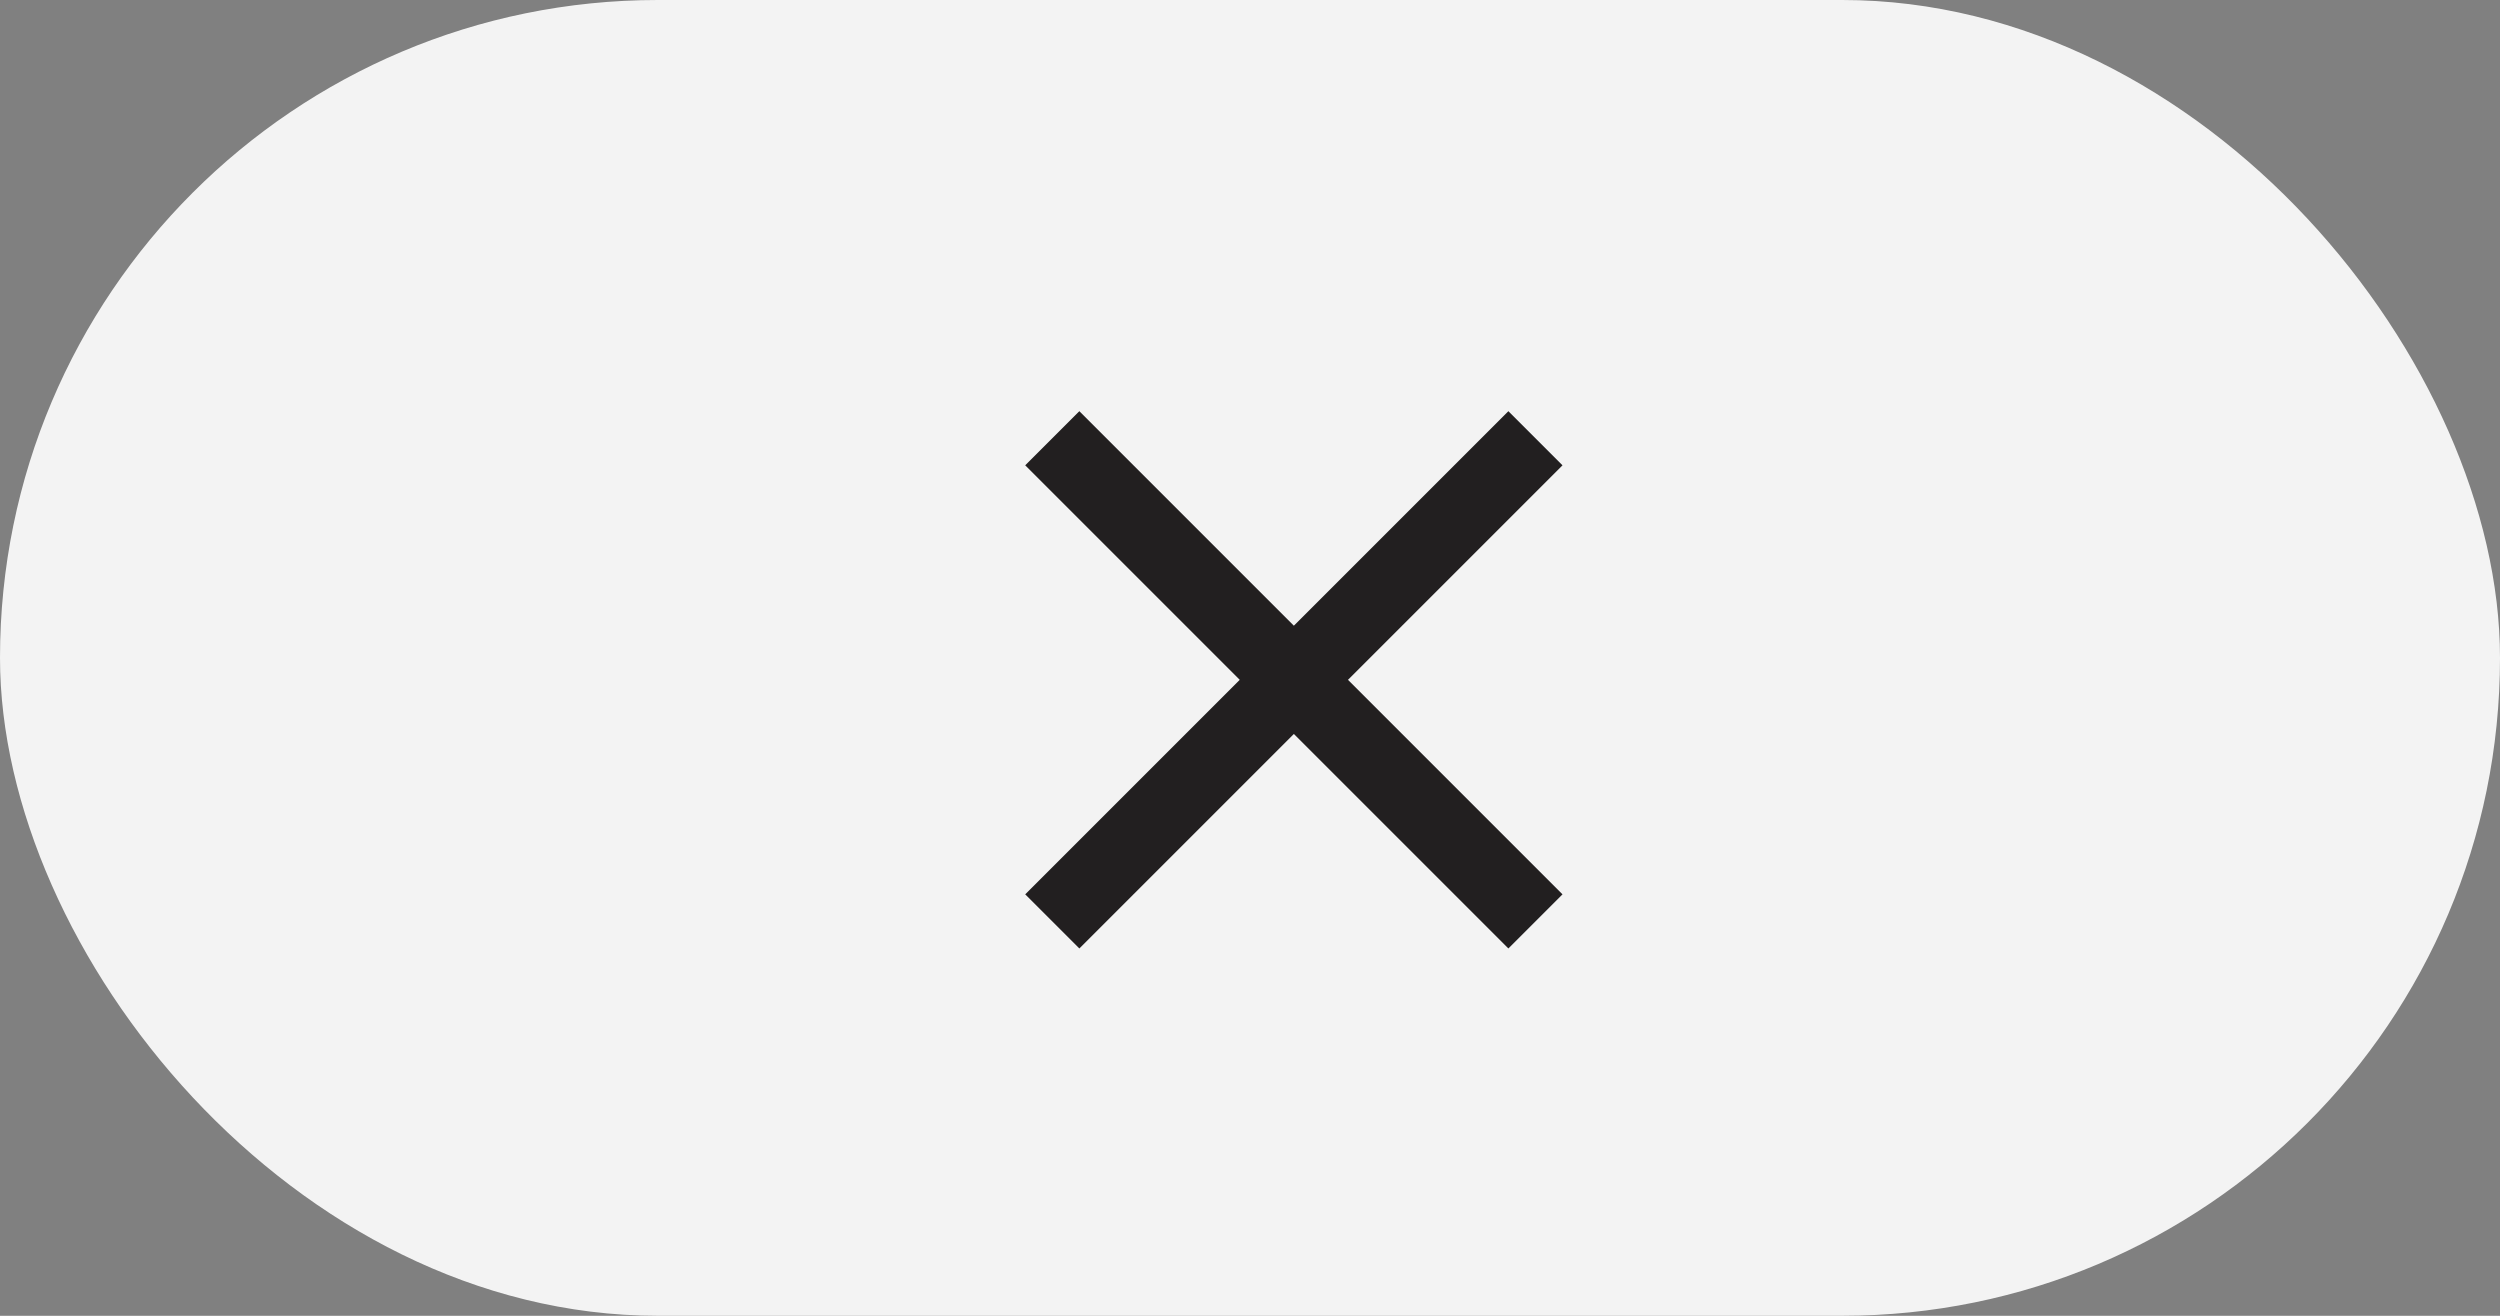 <svg width="57" height="30" viewBox="0 0 57 30" fill="none" xmlns="http://www.w3.org/2000/svg">
<rect x="0" y="0" width="57" height="30" fill="#808080" stroke="none"/>
<rect width="57" height="30" rx="15" fill="#F3F3F3"/>
<g clip-path="url(#clip0_482_2791)">
<path d="M35.625 10.609L34.391 9.375L29.5 14.266L24.609 9.375L23.375 10.609L28.266 15.5L23.375 20.391L24.609 21.625L29.5 16.734L34.391 21.625L35.625 20.391L30.734 15.5L35.625 10.609Z" fill="#221F20"/>
</g>
<defs>
<clipPath id="clip0_482_2791">
<rect width="21" height="21" fill="white" transform="translate(19 5)"/>
</clipPath>
</defs>
</svg>
